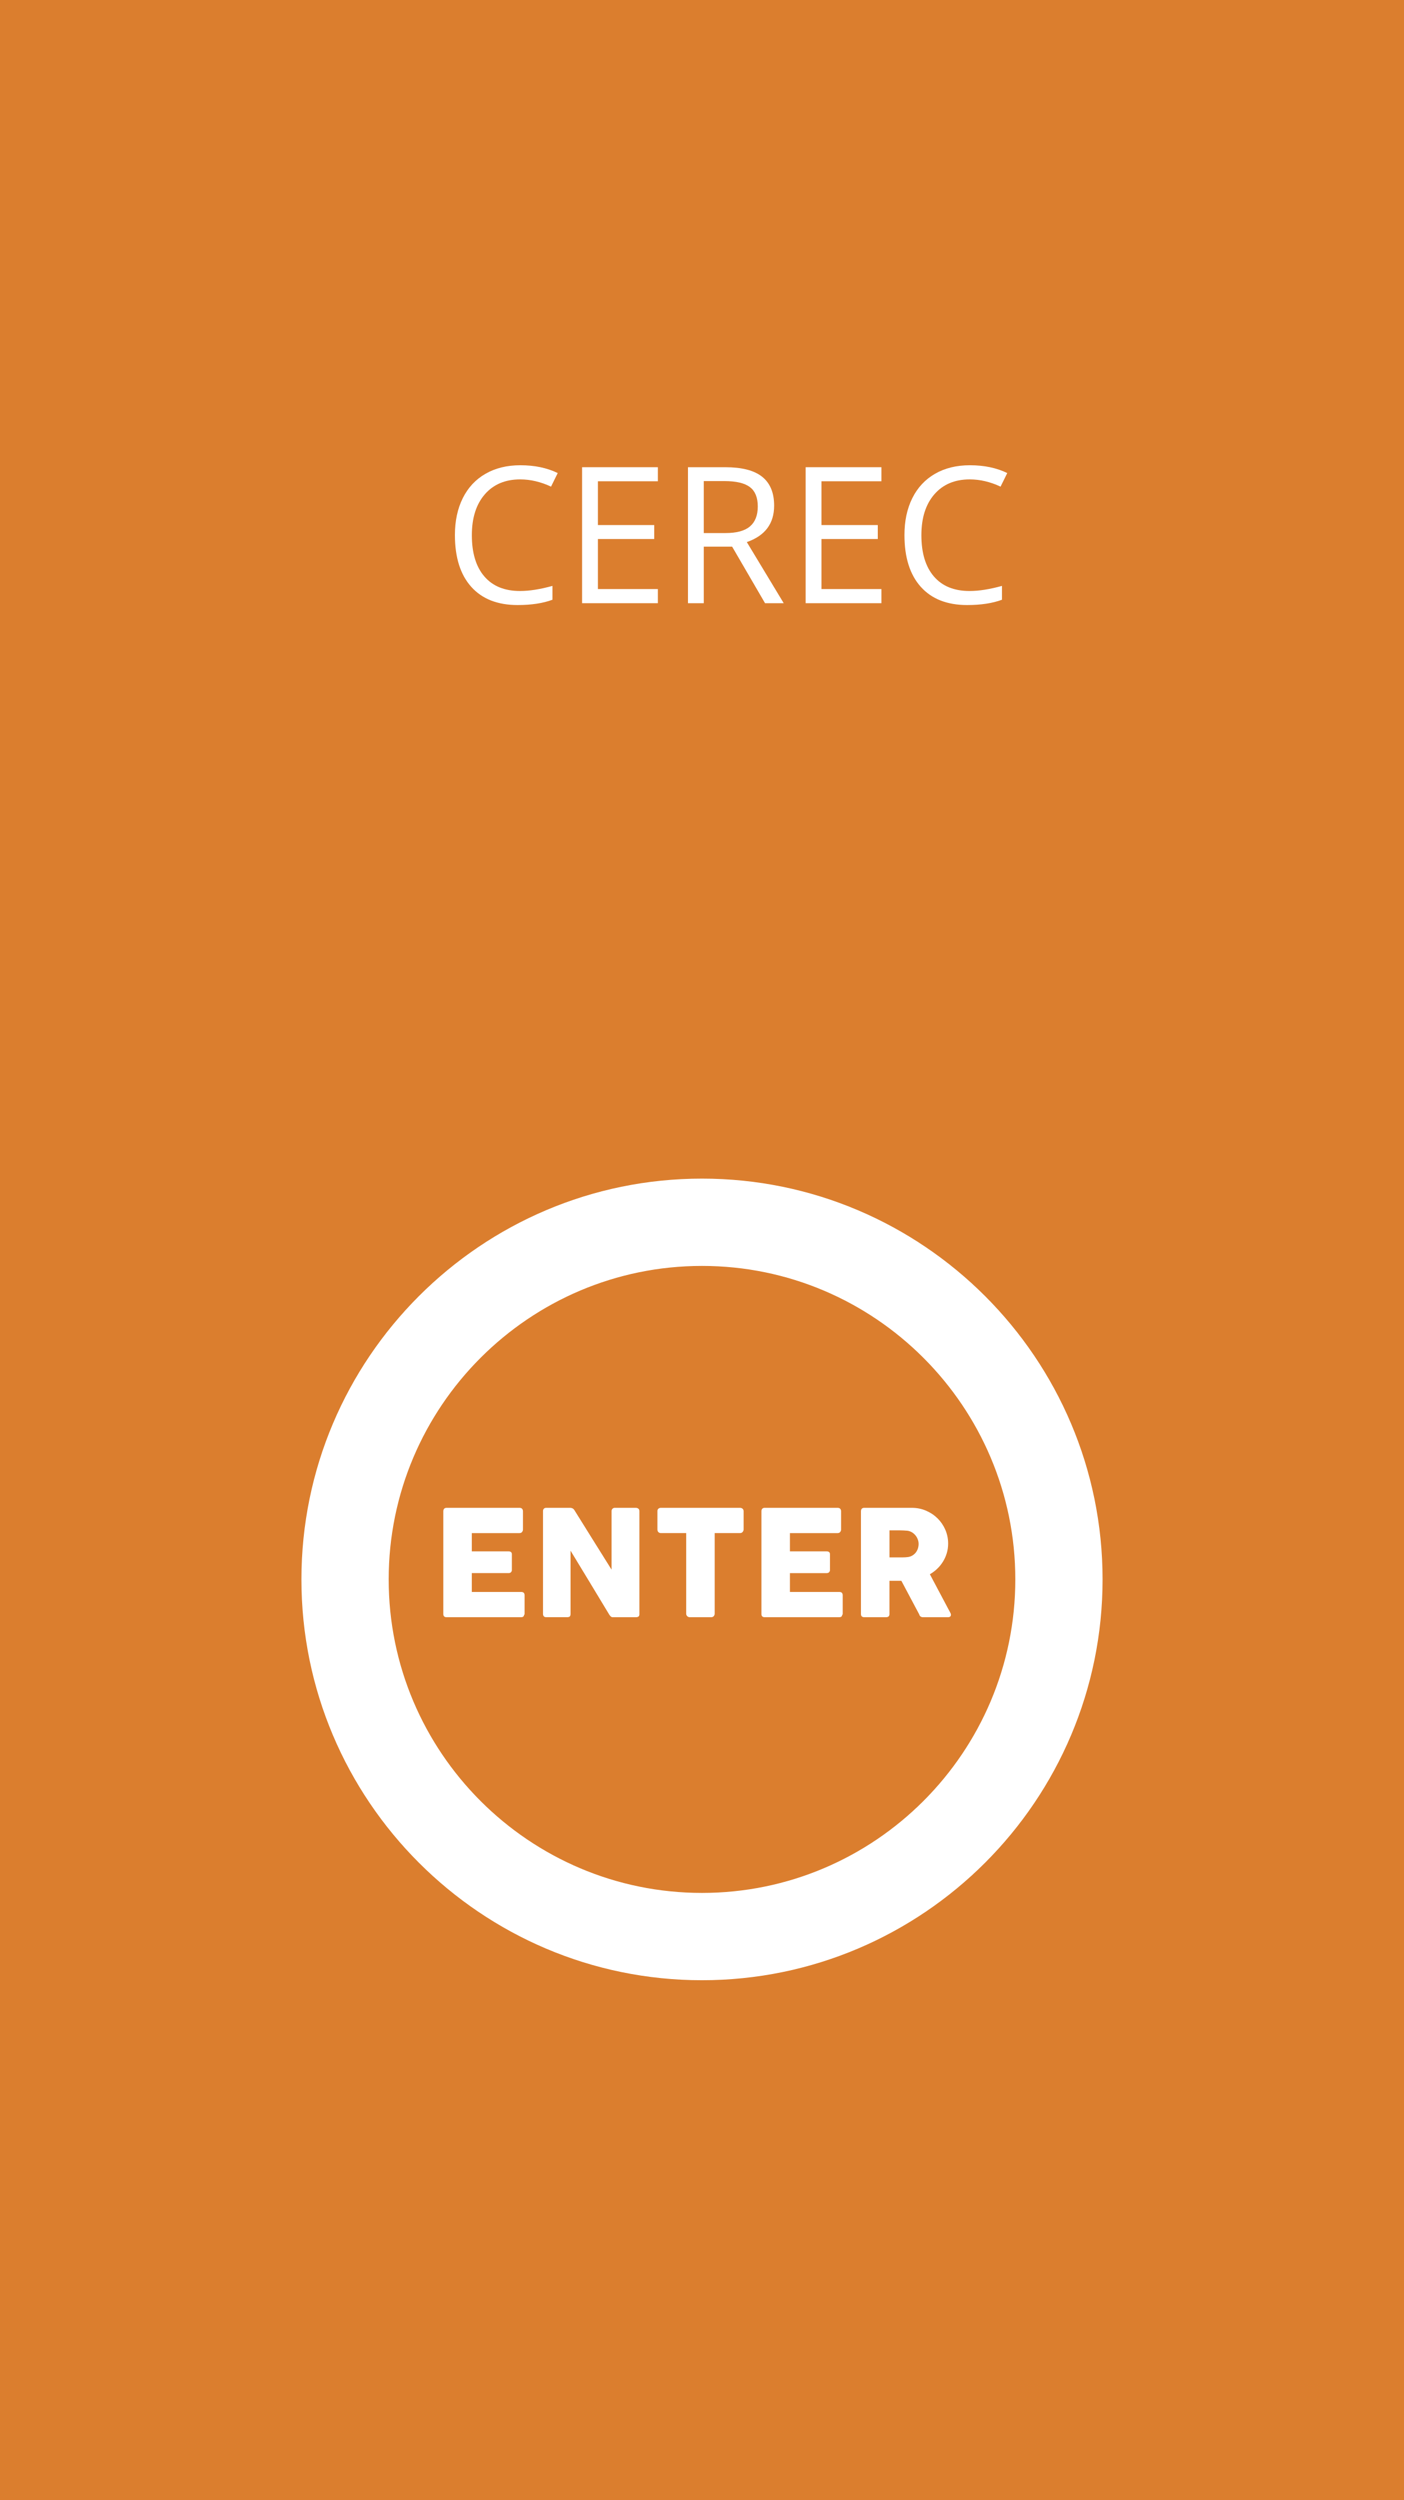 <!-- Generator: Adobe Illustrator 17.0.0, SVG Export Plug-In  -->
<svg version="1.1"
	 xmlns="http://www.w3.org/2000/svg" xmlns:xlink="http://www.w3.org/1999/xlink" xmlns:a="http://ns.adobe.com/AdobeSVGViewerExtensions/3.0/"
	 x="0px" y="0px" width="177px" height="315px" viewBox="0 0 177 315" enable-background="new 0 0 177 315" xml:space="preserve">
<defs>
</defs>
<rect x="0" fill="#DB7E2E" width="177" height="315"/>
<g>
	<path fill="#FFFFFF" d="M55.888,190.406c0-0.13,0.036-0.234,0.106-0.311c0.071-0.077,0.172-0.116,0.301-0.116h9.209
		c0.136,0,0.241,0.04,0.315,0.121c0.074,0.08,0.111,0.188,0.111,0.324v2.295c0,0.105-0.037,0.206-0.111,0.301
		c-0.074,0.096-0.183,0.144-0.325,0.144H59.48v2.302h4.641c0.117,0,0.215,0.028,0.292,0.083s0.116,0.149,0.116,0.279v2.005
		c0,0.086-0.034,0.17-0.103,0.25c-0.067,0.081-0.167,0.121-0.297,0.121H59.48v2.376h6.236c0.279,0,0.418,0.142,0.418,0.426v2.332
		c0,0.062-0.025,0.117-0.074,0.167c-0.025,0.173-0.152,0.259-0.381,0.259h-9.385c-0.123,0-0.223-0.033-0.296-0.098
		c-0.074-0.065-0.111-0.165-0.111-0.301V190.406z"/>
	<path fill="#FFFFFF" d="M68.455,190.387c0-0.112,0.033-0.208,0.102-0.288c0.068-0.08,0.17-0.121,0.307-0.121h3.035
		c0.086,0,0.176,0.022,0.27,0.065c0.092,0.043,0.172,0.118,0.24,0.223c0.786,1.269,1.566,2.519,2.34,3.75s1.556,2.481,2.348,3.75
		v-7.434c0.025-0.112,0.074-0.198,0.148-0.26c0.074-0.062,0.161-0.093,0.26-0.093h2.646c0.13,0,0.238,0.036,0.325,0.107
		c0.086,0.071,0.13,0.171,0.13,0.302V203.4c0,0.124-0.037,0.215-0.111,0.273c-0.074,0.059-0.177,0.088-0.307,0.088h-2.96
		c-0.081,0-0.152-0.028-0.215-0.083c-0.061-0.056-0.127-0.13-0.194-0.223c-0.823-1.361-1.637-2.707-2.44-4.038
		c-0.805-1.33-1.621-2.676-2.451-4.038v7.973c0,0.136-0.031,0.238-0.092,0.306c-0.063,0.068-0.174,0.102-0.335,0.102h-2.636
		c-0.143,0-0.246-0.039-0.311-0.116c-0.065-0.077-0.098-0.171-0.098-0.283V190.387z"/>
	<path fill="#FFFFFF" d="M82.879,190.386c0-0.123,0.041-0.222,0.125-0.296c0.083-0.074,0.187-0.111,0.311-0.111h9.986
		c0.111,0,0.211,0.034,0.298,0.102s0.136,0.169,0.148,0.305v2.304c0,0.111-0.039,0.218-0.116,0.319
		c-0.077,0.102-0.188,0.153-0.33,0.153H90.1v10.163c0,0.111-0.041,0.212-0.121,0.302s-0.185,0.135-0.314,0.135h-2.722
		c-0.104,0-0.204-0.042-0.296-0.125c-0.093-0.083-0.139-0.188-0.139-0.311v-10.163h-3.193c-0.124,0-0.228-0.04-0.311-0.12
		c-0.084-0.08-0.125-0.198-0.125-0.352V190.386z"/>
	<path fill="#FFFFFF" d="M95.992,190.406c0-0.13,0.036-0.234,0.107-0.311c0.07-0.077,0.171-0.116,0.301-0.116h9.208
		c0.136,0,0.241,0.04,0.315,0.121c0.074,0.08,0.111,0.188,0.111,0.324v2.295c0,0.105-0.037,0.206-0.111,0.301
		c-0.074,0.096-0.182,0.144-0.324,0.144h-6.015v2.302h4.641c0.118,0,0.215,0.028,0.292,0.083c0.078,0.056,0.116,0.149,0.116,0.279
		v2.005c0,0.086-0.034,0.17-0.103,0.25c-0.067,0.081-0.166,0.121-0.297,0.121h-4.649v2.376h6.237c0.278,0,0.418,0.142,0.418,0.426
		v2.332c0,0.062-0.025,0.117-0.074,0.167c-0.025,0.173-0.152,0.259-0.381,0.259H96.4c-0.123,0-0.223-0.033-0.297-0.098
		s-0.111-0.165-0.111-0.301V190.406z"/>
	<path fill="#FFFFFF" d="M108.541,190.406c0-0.13,0.034-0.234,0.102-0.311c0.068-0.077,0.171-0.116,0.307-0.116h5.996
		c0.637,0,1.234,0.119,1.791,0.357c0.558,0.238,1.043,0.562,1.457,0.97c0.415,0.409,0.742,0.887,0.98,1.434
		c0.237,0.548,0.357,1.131,0.357,1.75c0,0.421-0.059,0.822-0.172,1.202c-0.115,0.38-0.274,0.736-0.479,1.067s-0.447,0.631-0.729,0.9
		s-0.59,0.5-0.924,0.691l2.386,4.492c0.043,0.087,0.099,0.189,0.167,0.306c0.068,0.118,0.102,0.22,0.102,0.307
		c0,0.099-0.032,0.175-0.098,0.227c-0.064,0.053-0.152,0.079-0.264,0.079h-3.184c-0.105,0-0.199-0.031-0.283-0.093
		s-0.138-0.146-0.162-0.25l-2.256-4.242h-1.504v4.186c0,0.266-0.143,0.399-0.427,0.399h-2.757c-0.123,0-0.223-0.033-0.297-0.098
		s-0.111-0.165-0.111-0.301V190.406z M115.809,194.526c0-0.186-0.034-0.371-0.102-0.557c-0.068-0.186-0.164-0.356-0.288-0.511
		c-0.124-0.154-0.272-0.284-0.446-0.39c-0.173-0.105-0.365-0.173-0.574-0.204c-0.174-0.012-0.336-0.023-0.488-0.033
		c-0.151-0.009-0.316-0.014-0.496-0.014h-1.281v3.406h1.708c0.111,0,0.21-0.003,0.298-0.009c0.086-0.006,0.182-0.015,0.287-0.028
		c0.217-0.025,0.411-0.088,0.584-0.19c0.174-0.102,0.319-0.229,0.438-0.38c0.117-0.151,0.207-0.322,0.269-0.511
		C115.777,194.918,115.809,194.725,115.809,194.526z"/>
</g>
<path fill="#FFFFFF" d="M88.5,249.5C60.654,249.5,38,226.846,38,199s22.654-50.5,50.5-50.5S139,171.154,139,199
	S116.346,249.5,88.5,249.5z M88.5,159.5C66.72,159.5,49,177.22,49,199s17.72,39.5,39.5,39.5S128,220.78,128,199
	S110.28,159.5,88.5,159.5z"/>
<g>
	<path fill="#FFFFFF" d="M65.579,60.402c-1.883,0-3.369,0.627-4.459,1.881s-1.635,2.971-1.635,5.15c0,2.242,0.525,3.975,1.576,5.197
		s2.549,1.834,4.494,1.834c1.195,0,2.559-0.215,4.09-0.645v1.746c-1.188,0.445-2.652,0.668-4.395,0.668
		c-2.523,0-4.471-0.766-5.842-2.297s-2.057-3.707-2.057-6.527c0-1.766,0.33-3.313,0.99-4.641s1.613-2.352,2.859-3.07
		s2.713-1.078,4.4-1.078c1.797,0,3.367,0.328,4.711,0.984l-0.844,1.711C68.173,60.707,66.876,60.402,65.579,60.402z"/>
	<path fill="#FFFFFF" d="M82.935,76h-9.551V58.867h9.551v1.77h-7.559v5.52h7.102v1.758h-7.102v6.305h7.559V76z"/>
	<path fill="#FFFFFF" d="M88.724,68.875V76h-1.992V58.867h4.699c2.102,0,3.654,0.402,4.658,1.207s1.506,2.016,1.506,3.633
		c0,2.266-1.148,3.797-3.445,4.594L98.802,76h-2.355l-4.148-7.125H88.724z M88.724,67.164h2.73c1.406,0,2.438-0.279,3.094-0.838
		s0.984-1.396,0.984-2.514c0-1.133-0.334-1.949-1.002-2.449s-1.74-0.75-3.217-0.75h-2.59V67.164z"/>
	<path fill="#FFFFFF" d="M111.118,76h-9.551V58.867h9.551v1.77h-7.559v5.52h7.102v1.758h-7.102v6.305h7.559V76z"/>
	<path fill="#FFFFFF" d="M122.251,60.402c-1.883,0-3.369,0.627-4.459,1.881s-1.635,2.971-1.635,5.15
		c0,2.242,0.525,3.975,1.576,5.197s2.549,1.834,4.494,1.834c1.195,0,2.559-0.215,4.09-0.645v1.746
		c-1.188,0.445-2.652,0.668-4.395,0.668c-2.523,0-4.471-0.766-5.842-2.297s-2.057-3.707-2.057-6.527c0-1.766,0.33-3.313,0.99-4.641
		s1.613-2.352,2.859-3.07s2.713-1.078,4.4-1.078c1.797,0,3.367,0.328,4.711,0.984l-0.844,1.711
		C124.845,60.707,123.548,60.402,122.251,60.402z"/>
</g>
</svg>